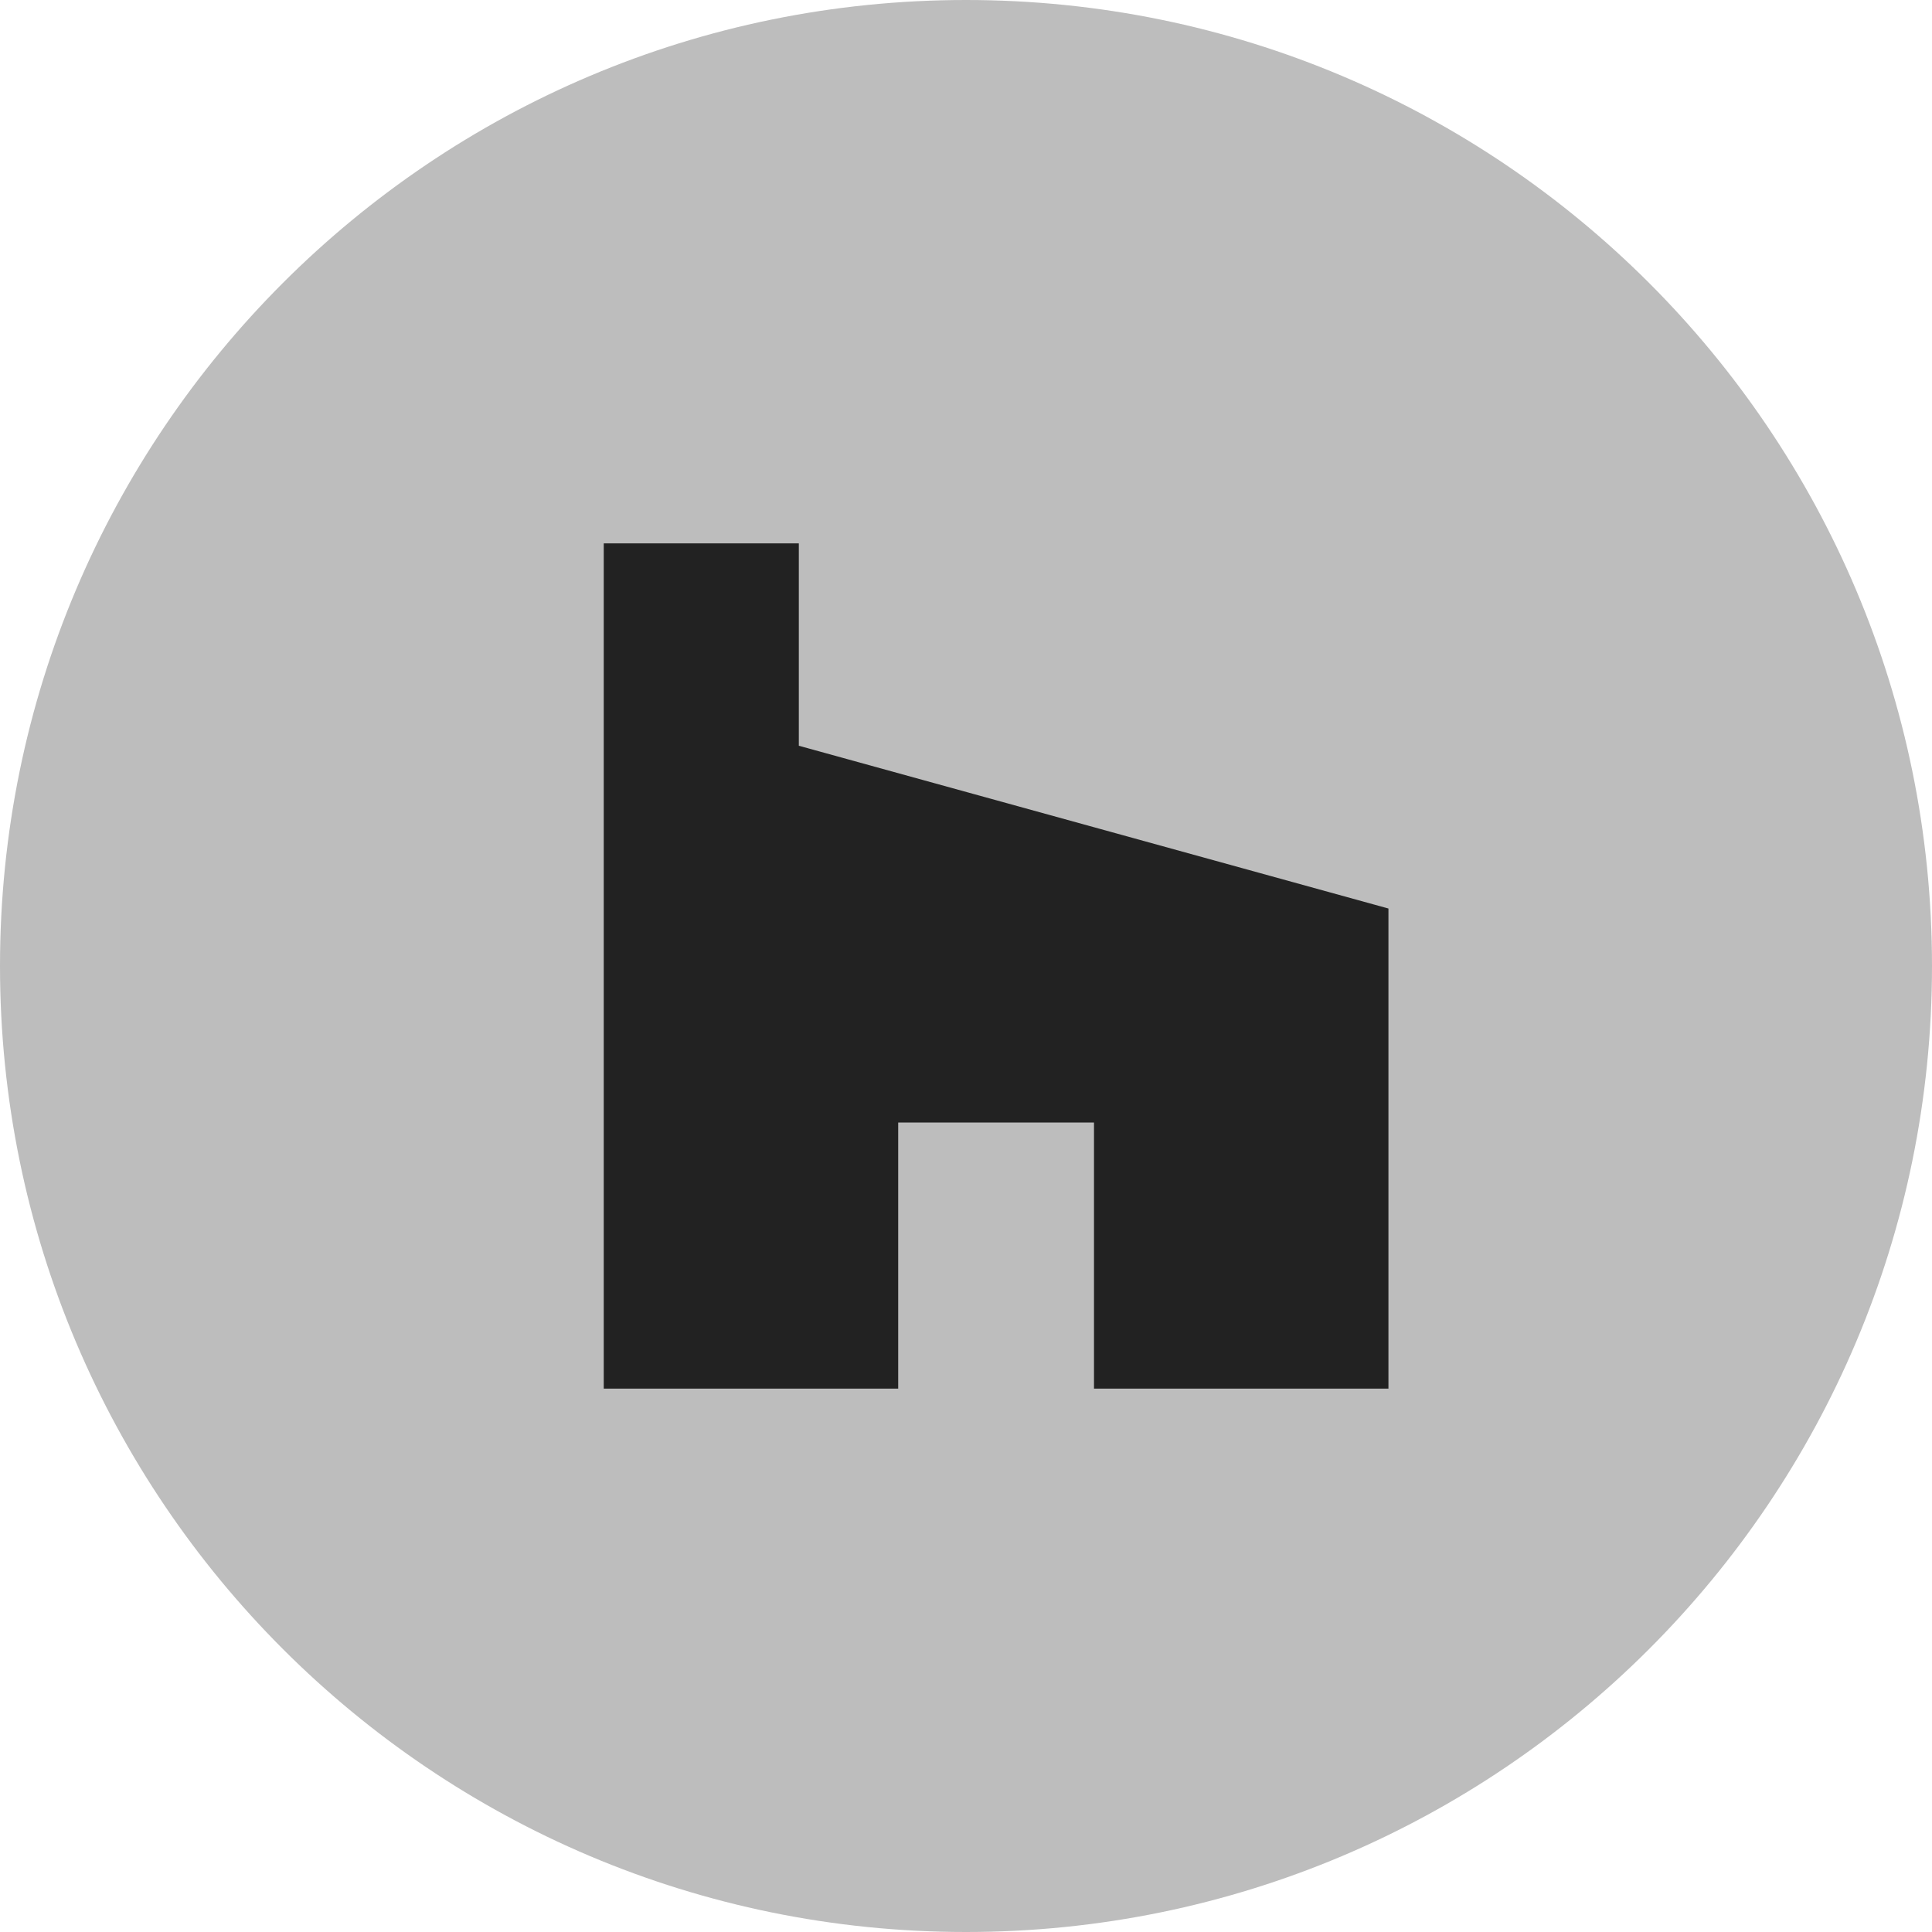 <svg width="32" height="32" viewBox="0 0 32 32" fill="none" xmlns="http://www.w3.org/2000/svg">
<path d="M0 16C0 7.163 7.163 0 16 0C24.837 0 32 7.163 32 16C32 24.837 24.837 32 16 32C7.163 32 0 24.837 0 16Z" fill="#BDBDBD"/>
<path d="M18.12 23H22.997V15.048L13.231 12.352V9H10V23H14.877V18.592H18.12V23Z" fill="#222222"/>
</svg>
